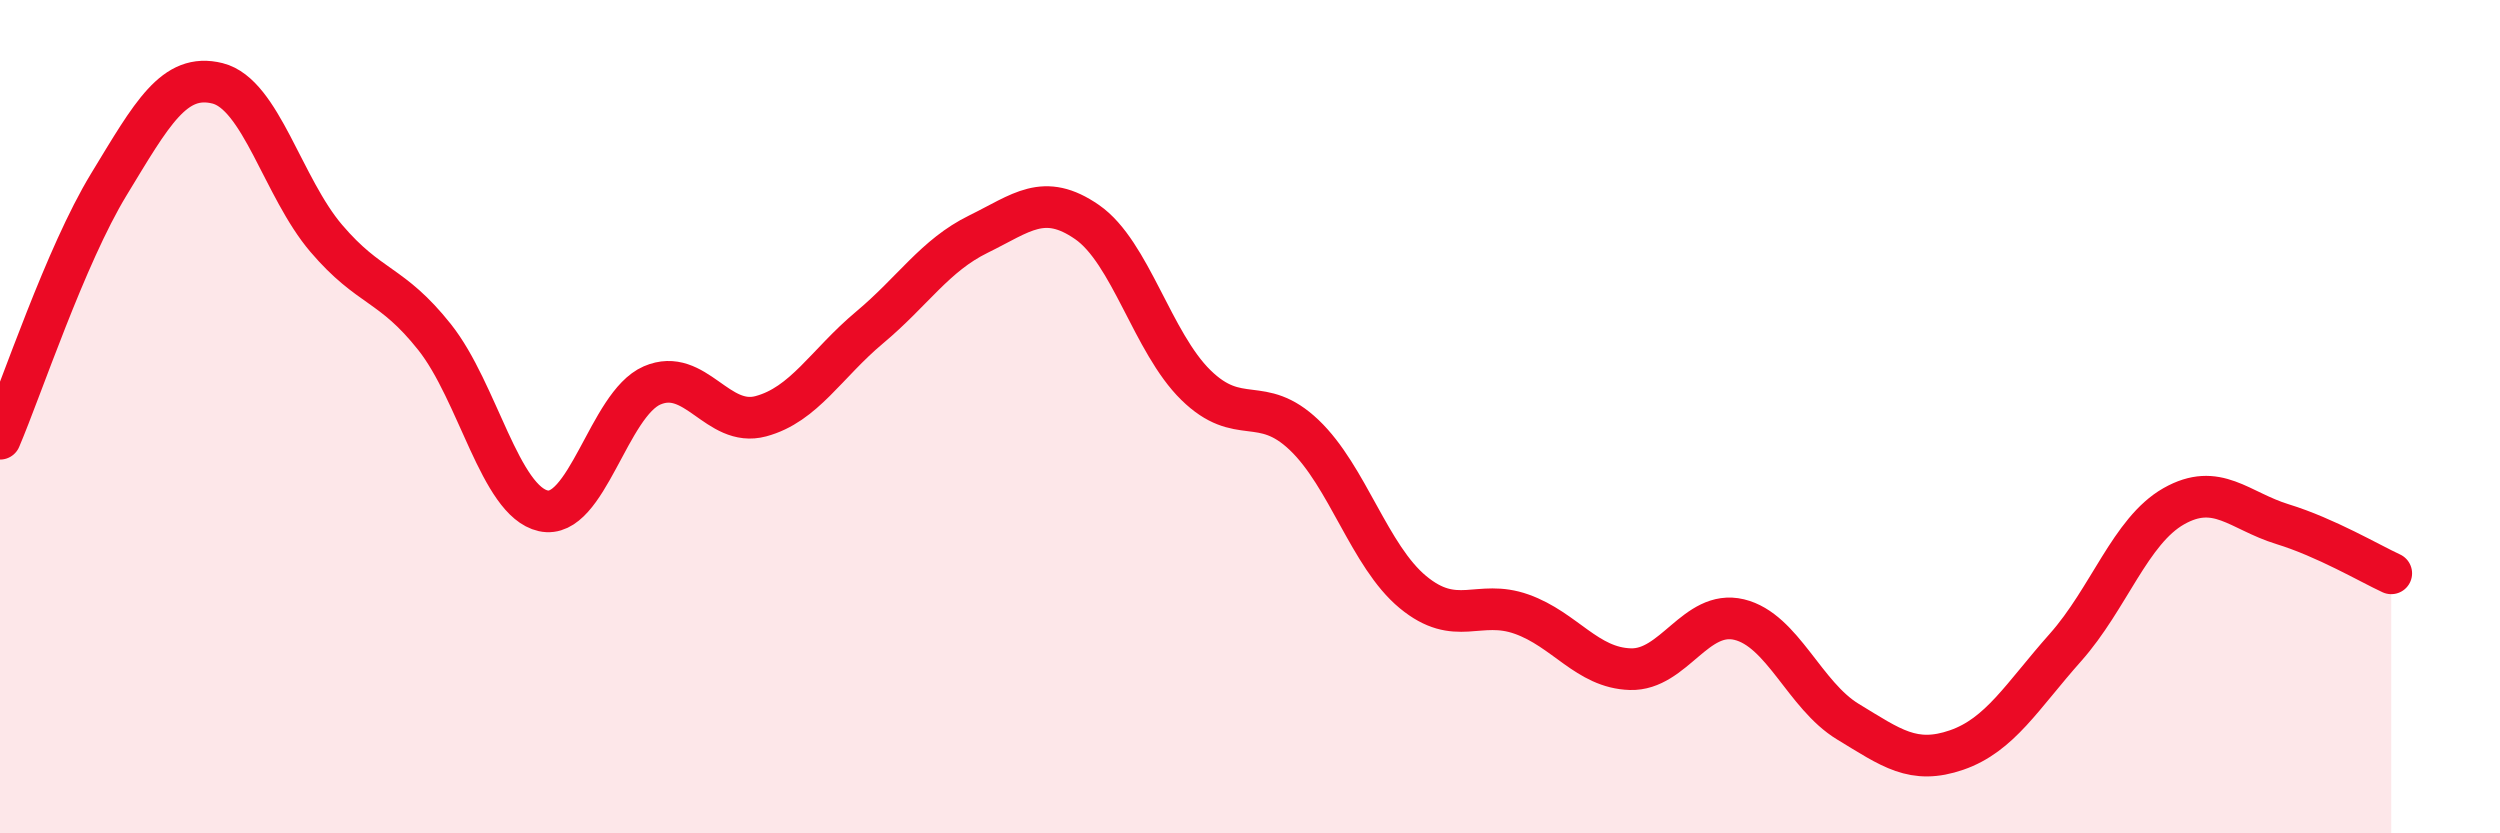 
    <svg width="60" height="20" viewBox="0 0 60 20" xmlns="http://www.w3.org/2000/svg">
      <path
        d="M 0,10.53 C 0.52,9.31 1.57,6.14 2.61,4.43 C 3.65,2.72 4.18,1.74 5.22,2 C 6.26,2.26 6.79,4.5 7.83,5.72 C 8.87,6.94 9.39,6.78 10.43,8.09 C 11.47,9.4 12,12.03 13.04,12.26 C 14.08,12.49 14.61,9.7 15.65,9.25 C 16.69,8.8 17.22,10.27 18.26,9.99 C 19.3,9.71 19.83,8.73 20.87,7.86 C 21.91,6.99 22.44,6.13 23.48,5.62 C 24.52,5.11 25.05,4.61 26.09,5.33 C 27.13,6.05 27.66,8.22 28.7,9.24 C 29.74,10.26 30.26,9.45 31.3,10.44 C 32.34,11.43 32.87,13.35 33.91,14.21 C 34.95,15.07 35.48,14.37 36.52,14.74 C 37.56,15.11 38.09,16.03 39.13,16.06 C 40.17,16.09 40.7,14.62 41.74,14.87 C 42.78,15.12 43.31,16.69 44.35,17.32 C 45.39,17.95 45.92,18.36 46.96,18 C 48,17.64 48.53,16.71 49.57,15.54 C 50.61,14.37 51.13,12.74 52.17,12.15 C 53.21,11.56 53.74,12.26 54.78,12.58 C 55.82,12.9 56.87,13.52 57.39,13.76L57.39 20L0 20Z"
        fill="#EB0A25"
        opacity="0.1"
        stroke-linecap="round"
        stroke-linejoin="round"
      />
      <path
        d="M 0,10.53 C 0.52,9.31 1.57,6.14 2.61,4.43 C 3.65,2.72 4.18,1.74 5.22,2 C 6.26,2.26 6.79,4.5 7.83,5.72 C 8.87,6.94 9.39,6.78 10.43,8.09 C 11.47,9.4 12,12.03 13.04,12.26 C 14.08,12.49 14.61,9.7 15.65,9.25 C 16.69,8.8 17.22,10.27 18.26,9.99 C 19.3,9.71 19.83,8.73 20.87,7.86 C 21.91,6.99 22.44,6.13 23.48,5.62 C 24.52,5.11 25.05,4.61 26.09,5.33 C 27.13,6.05 27.66,8.22 28.7,9.24 C 29.74,10.26 30.26,9.45 31.3,10.44 C 32.34,11.43 32.87,13.35 33.91,14.21 C 34.95,15.07 35.48,14.37 36.52,14.74 C 37.56,15.11 38.09,16.03 39.13,16.06 C 40.17,16.09 40.7,14.62 41.74,14.87 C 42.78,15.12 43.31,16.69 44.35,17.32 C 45.39,17.95 45.92,18.36 46.96,18 C 48,17.64 48.53,16.71 49.57,15.54 C 50.61,14.37 51.13,12.74 52.17,12.15 C 53.21,11.56 53.74,12.26 54.78,12.58 C 55.82,12.9 56.87,13.52 57.39,13.76"
        stroke="#EB0A25"
        stroke-width="1"
        fill="none"
        stroke-linecap="round"
        stroke-linejoin="round"
      />
    </svg>
  